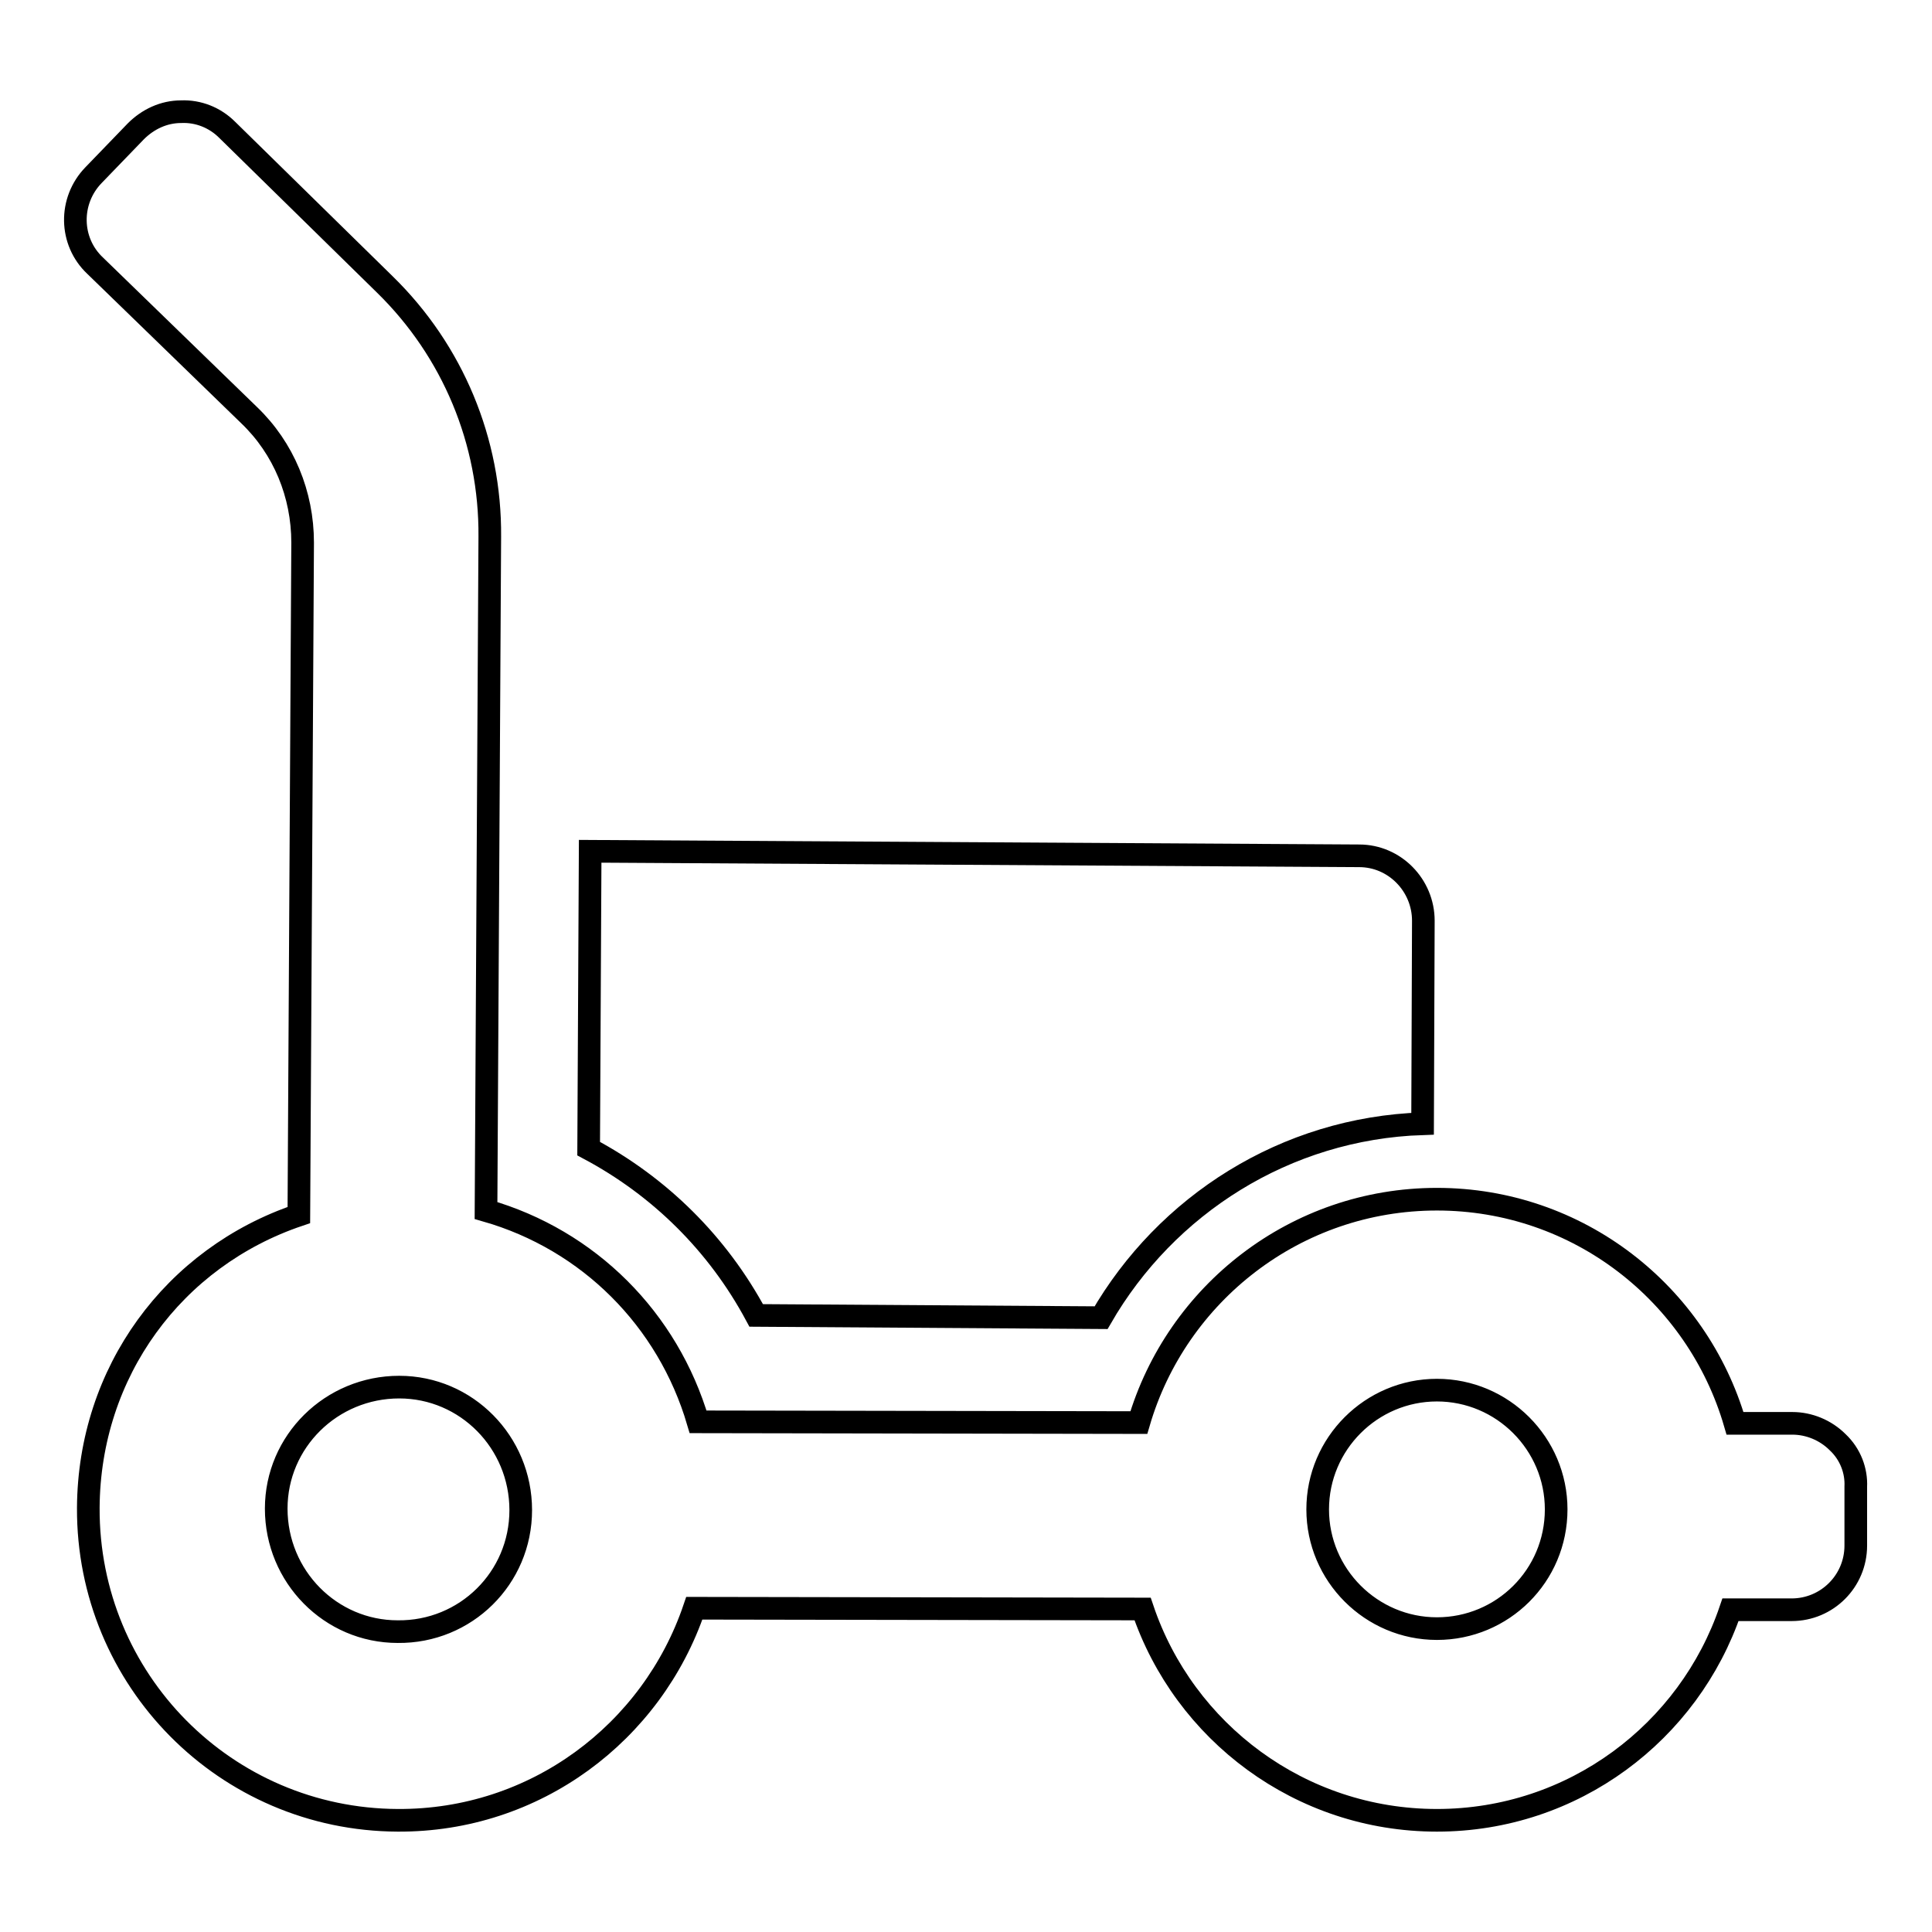 <?xml version="1.0" encoding="utf-8"?>
<!-- Svg Vector Icons : http://www.onlinewebfonts.com/icon -->
<!DOCTYPE svg PUBLIC "-//W3C//DTD SVG 1.1//EN" "http://www.w3.org/Graphics/SVG/1.1/DTD/svg11.dtd">
<svg version="1.1" xmlns="http://www.w3.org/2000/svg" xmlns:xlink="http://www.w3.org/1999/xlink" x="0px" y="0px" viewBox="0 0 256 256" enable-background="new 0 0 256 256" xml:space="preserve">
<g><g><g><g><path stroke-width="3" fill-opacity="0" stroke="#000000"  d="M243.5,191.1c-1.6-1.6-3.8-2.5-6-2.5h-7.6c-5-17.2-20.8-29.7-39.5-29.7c-18.7,0-34.5,12.5-39.5,29.6l-58.4-0.1c-4-13.6-14.5-24.1-28.1-28l0.5-89.3C65,58.5,60,46.5,51,37.7L30.1,17.2c-1.6-1.6-3.8-2.5-6.1-2.4c-2.3,0-4.4,1-6,2.6l-5.6,5.8c-3.3,3.4-3.2,8.8,0.2,12L33,55c4.6,4.4,7.1,10.5,7.1,16.9L39.6,161c-16.6,5.6-27.8,20.8-27.9,38.8c-0.1,22.8,18.2,41.3,41,41.4c18.2,0.1,33.7-11.6,39.3-28.1l59.4,0.1c5.5,16.3,20.9,28,39,28c18.1,0,33.4-11.7,38.9-27.9h8.1c4.7,0,8.5-3.8,8.5-8.5l0-7.8C246,194.9,245.2,192.7,243.5,191.1z M52.7,216.2c-8.9,0-16.1-7.3-16.1-16.3c0-8.9,7.3-16.1,16.3-16.1c8.9,0,16.1,7.3,16.1,16.3C69,209.1,61.7,216.3,52.7,216.2z M190.4,215.8c-8.7,0-15.8-7.1-15.8-15.8c0-8.7,7.1-15.8,15.8-15.8c8.7,0,15.8,7.1,15.8,15.8C206.2,208.8,199.1,215.8,190.4,215.8z"/><path stroke-width="3" fill-opacity="0" stroke="#000000"  d="M100.2,174.3l45.7,0.3c8.6-14.9,24.4-25.1,42.6-25.7l0.1-26.9c0-4.7-3.8-8.6-8.5-8.6l-101.9-0.6L78,152.2C87.4,157.2,95.1,164.8,100.2,174.3z"/></g></g><g></g><g></g><g></g><g></g><g></g><g></g><g></g><g></g><g></g><g></g><g></g><g></g><g></g><g></g><g></g></g></g>
</svg>